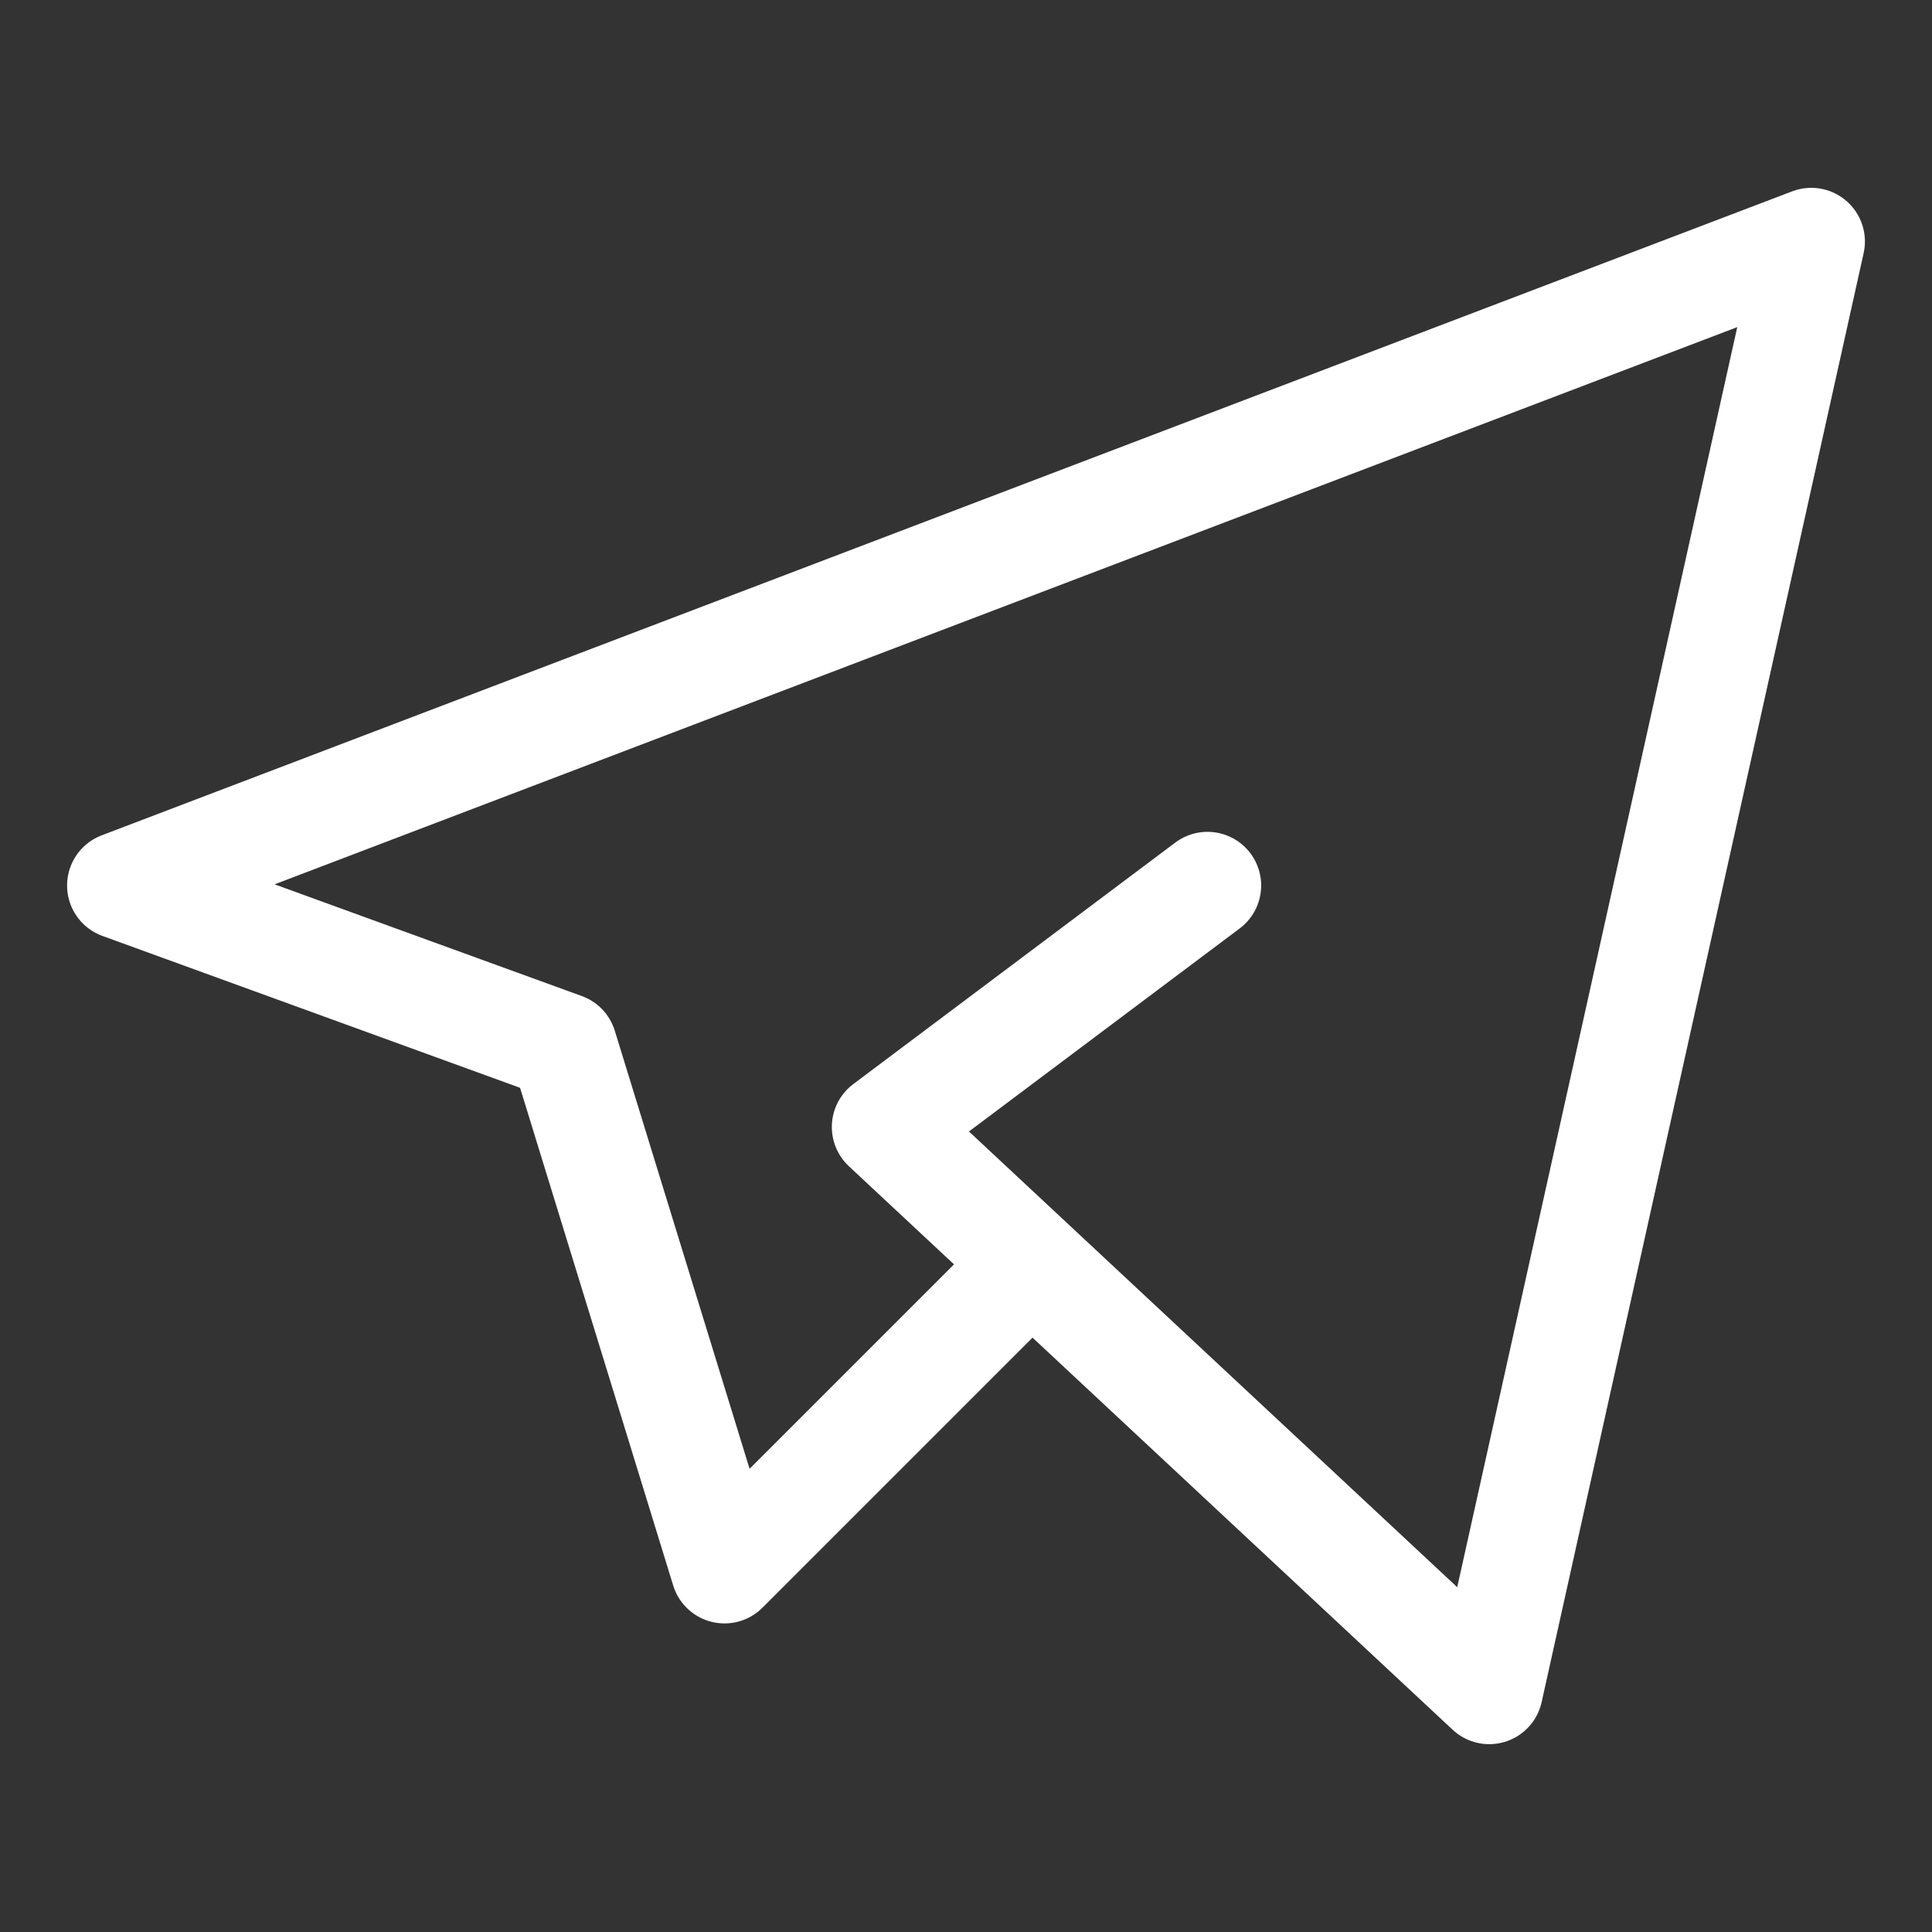 <?xml version="1.0" encoding="UTF-8"?> <svg xmlns="http://www.w3.org/2000/svg" width="36" height="36" viewBox="0 0 36 36" fill="none"><rect x="0" y="0" width="36" height="36" fill="#333333" stroke="none"/><path d="M18.75 24L13.5 29.25L10.5 19.5L2.25 16.5L33.75 4.5L27.75 31.5L16.5 21L22.5 16.5" stroke="white" stroke-width="2" stroke-linecap="round" stroke-linejoin="round"></path></svg> 